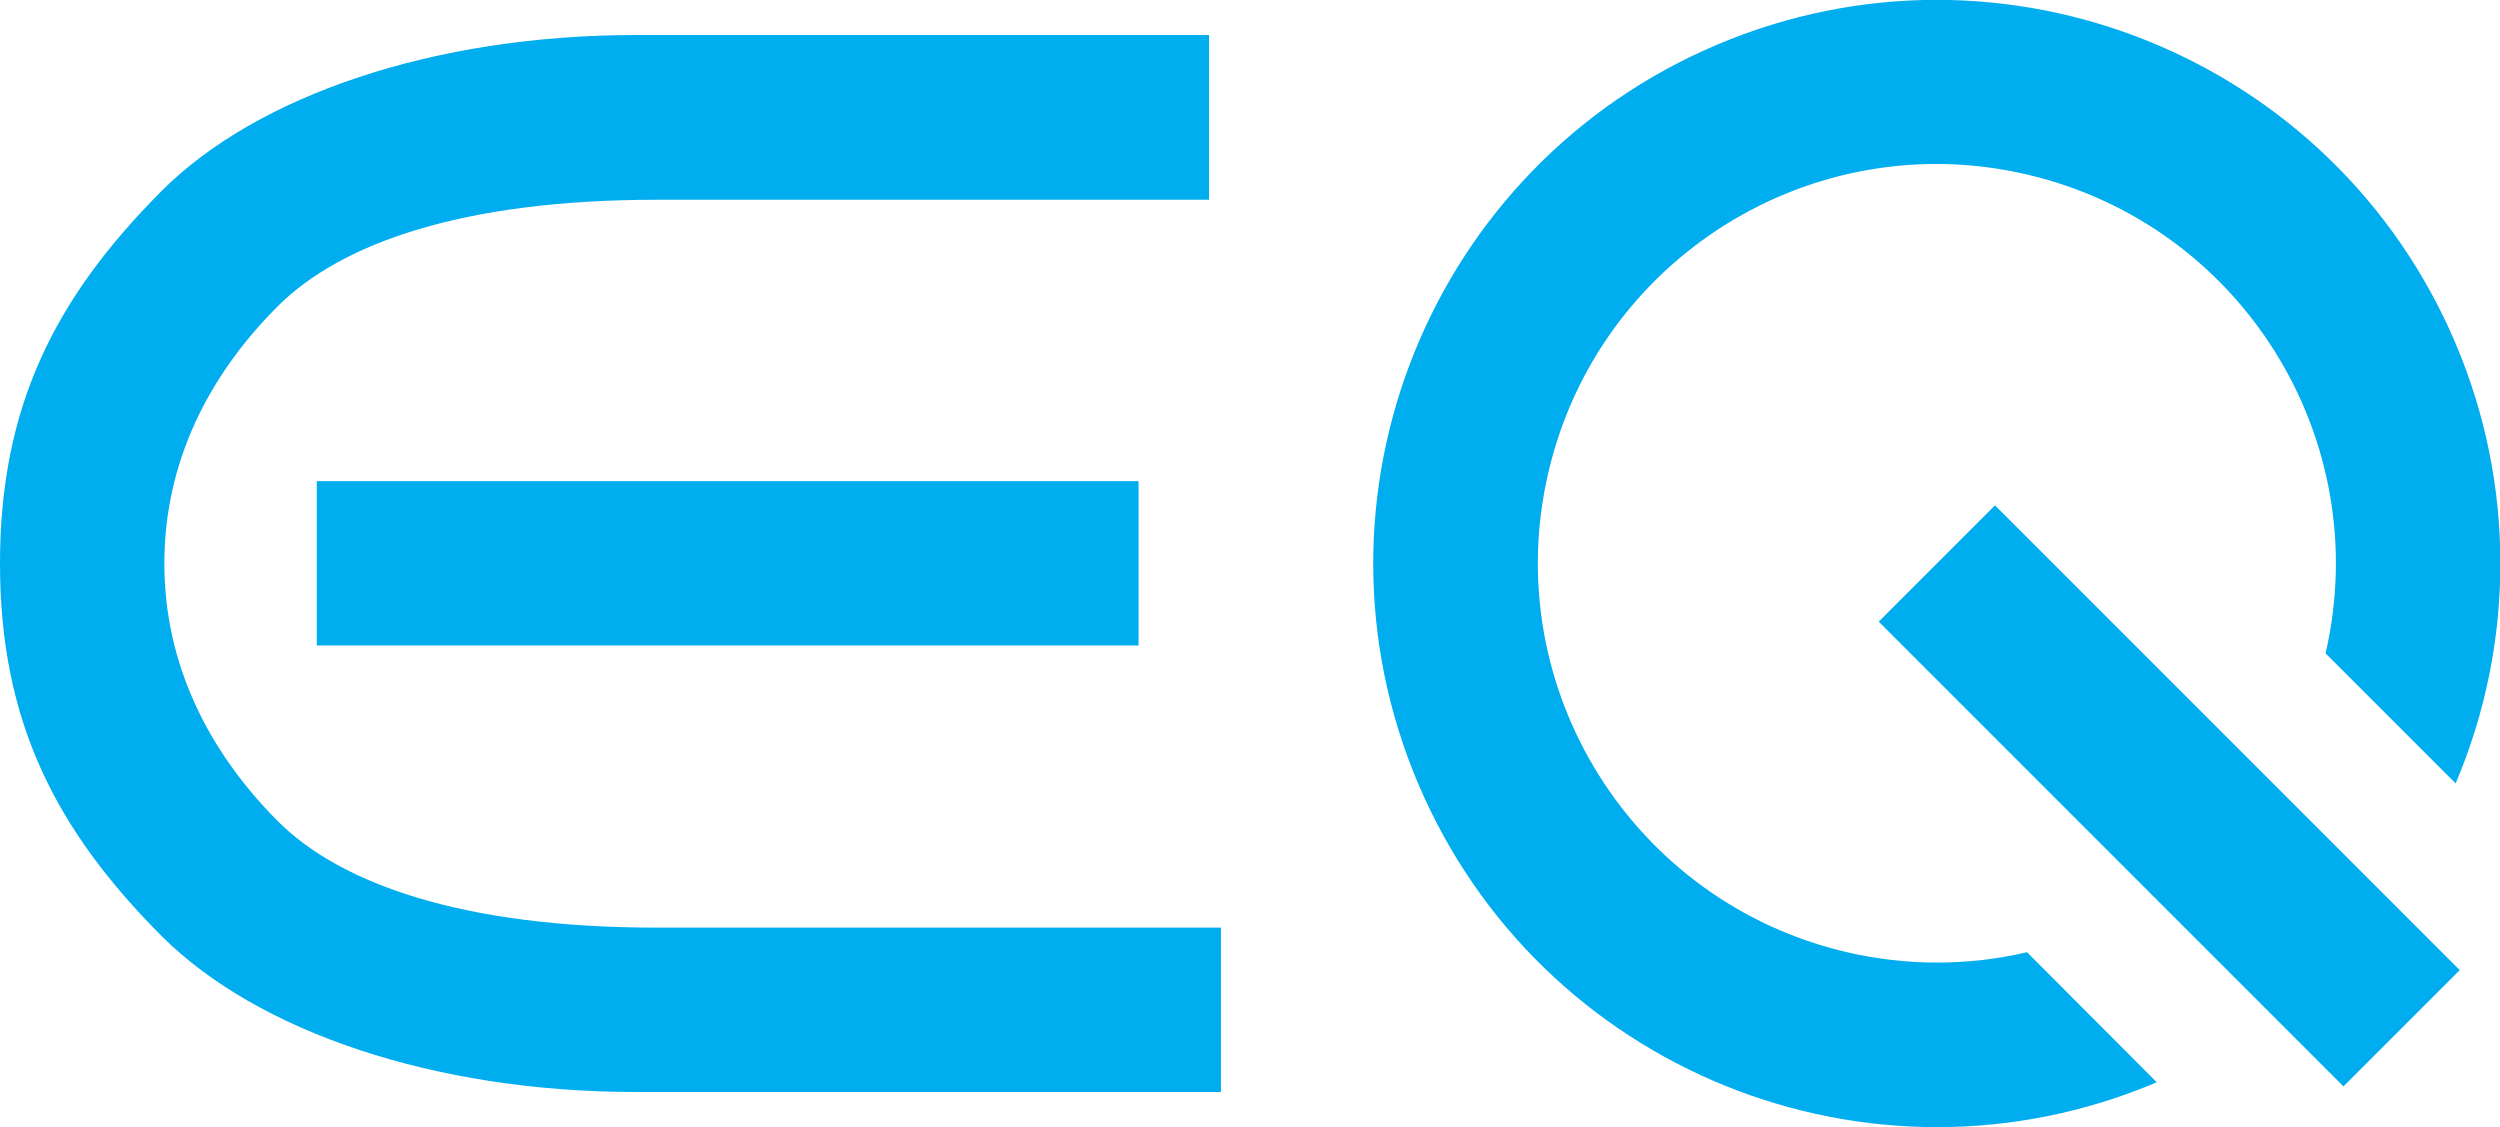 <?xml version="1.0" encoding="utf-8"?>
<!-- Generator: Adobe Illustrator 21.1.0, SVG Export Plug-In . SVG Version: 6.00 Build 0)  -->
<svg version="1.1" id="Ebene_1" xmlns="http://www.w3.org/2000/svg" xmlns:xlink="http://www.w3.org/1999/xlink" x="0px" y="0px"
	 viewBox="0 0 670.8 302.4" style="enable-background:new 0 0 670.8 302.4;" xml:space="preserve">
<style type="text/css">
	.st0{fill:#00ADEF;}
</style>
<title>EQ_Logo_Web</title>
<g id="EQ_C_ROUND_Straküberzeichnung_160720">
	<path class="st0" d="M85,173.2v-44.1h220.5v44.1L85,173.2z M44.1,151.2c0-27,11.7-50.3,30.4-69c16.9-16.9,49.6-28.6,101.7-28.6
		h148.2V9.4H170.6C116.5,9.4,69,25.6,43.4,51.2C14.8,79.9,0,109,0,151.2s14.8,71.3,43.4,100c25.7,25.6,73.1,41.8,127.2,41.8h157
		v-44.1H176.2c-52,0-84.8-11.7-101.7-28.6C55.8,201.5,44.1,178.1,44.1,151.2L44.1,151.2z M578.7,290.4
		c-76.9,32.6-165.6-3.3-198.2-80.2S383.8,44.6,460.7,12s165.6,3.3,198.2,80.2c16,37.7,16,80.3,0,118L624,175.3
		c13.3-57.6-22.6-115.1-80.2-128.5S428.7,69.4,415.4,127s22.6,115.1,80.2,128.5c15.9,3.7,32.4,3.7,48.3,0L578.7,290.4z M628.8,291.5
		l31.2-31.2L535.3,135.6l-31.2,31.2L628.8,291.5z"/>
</g>
</svg>
